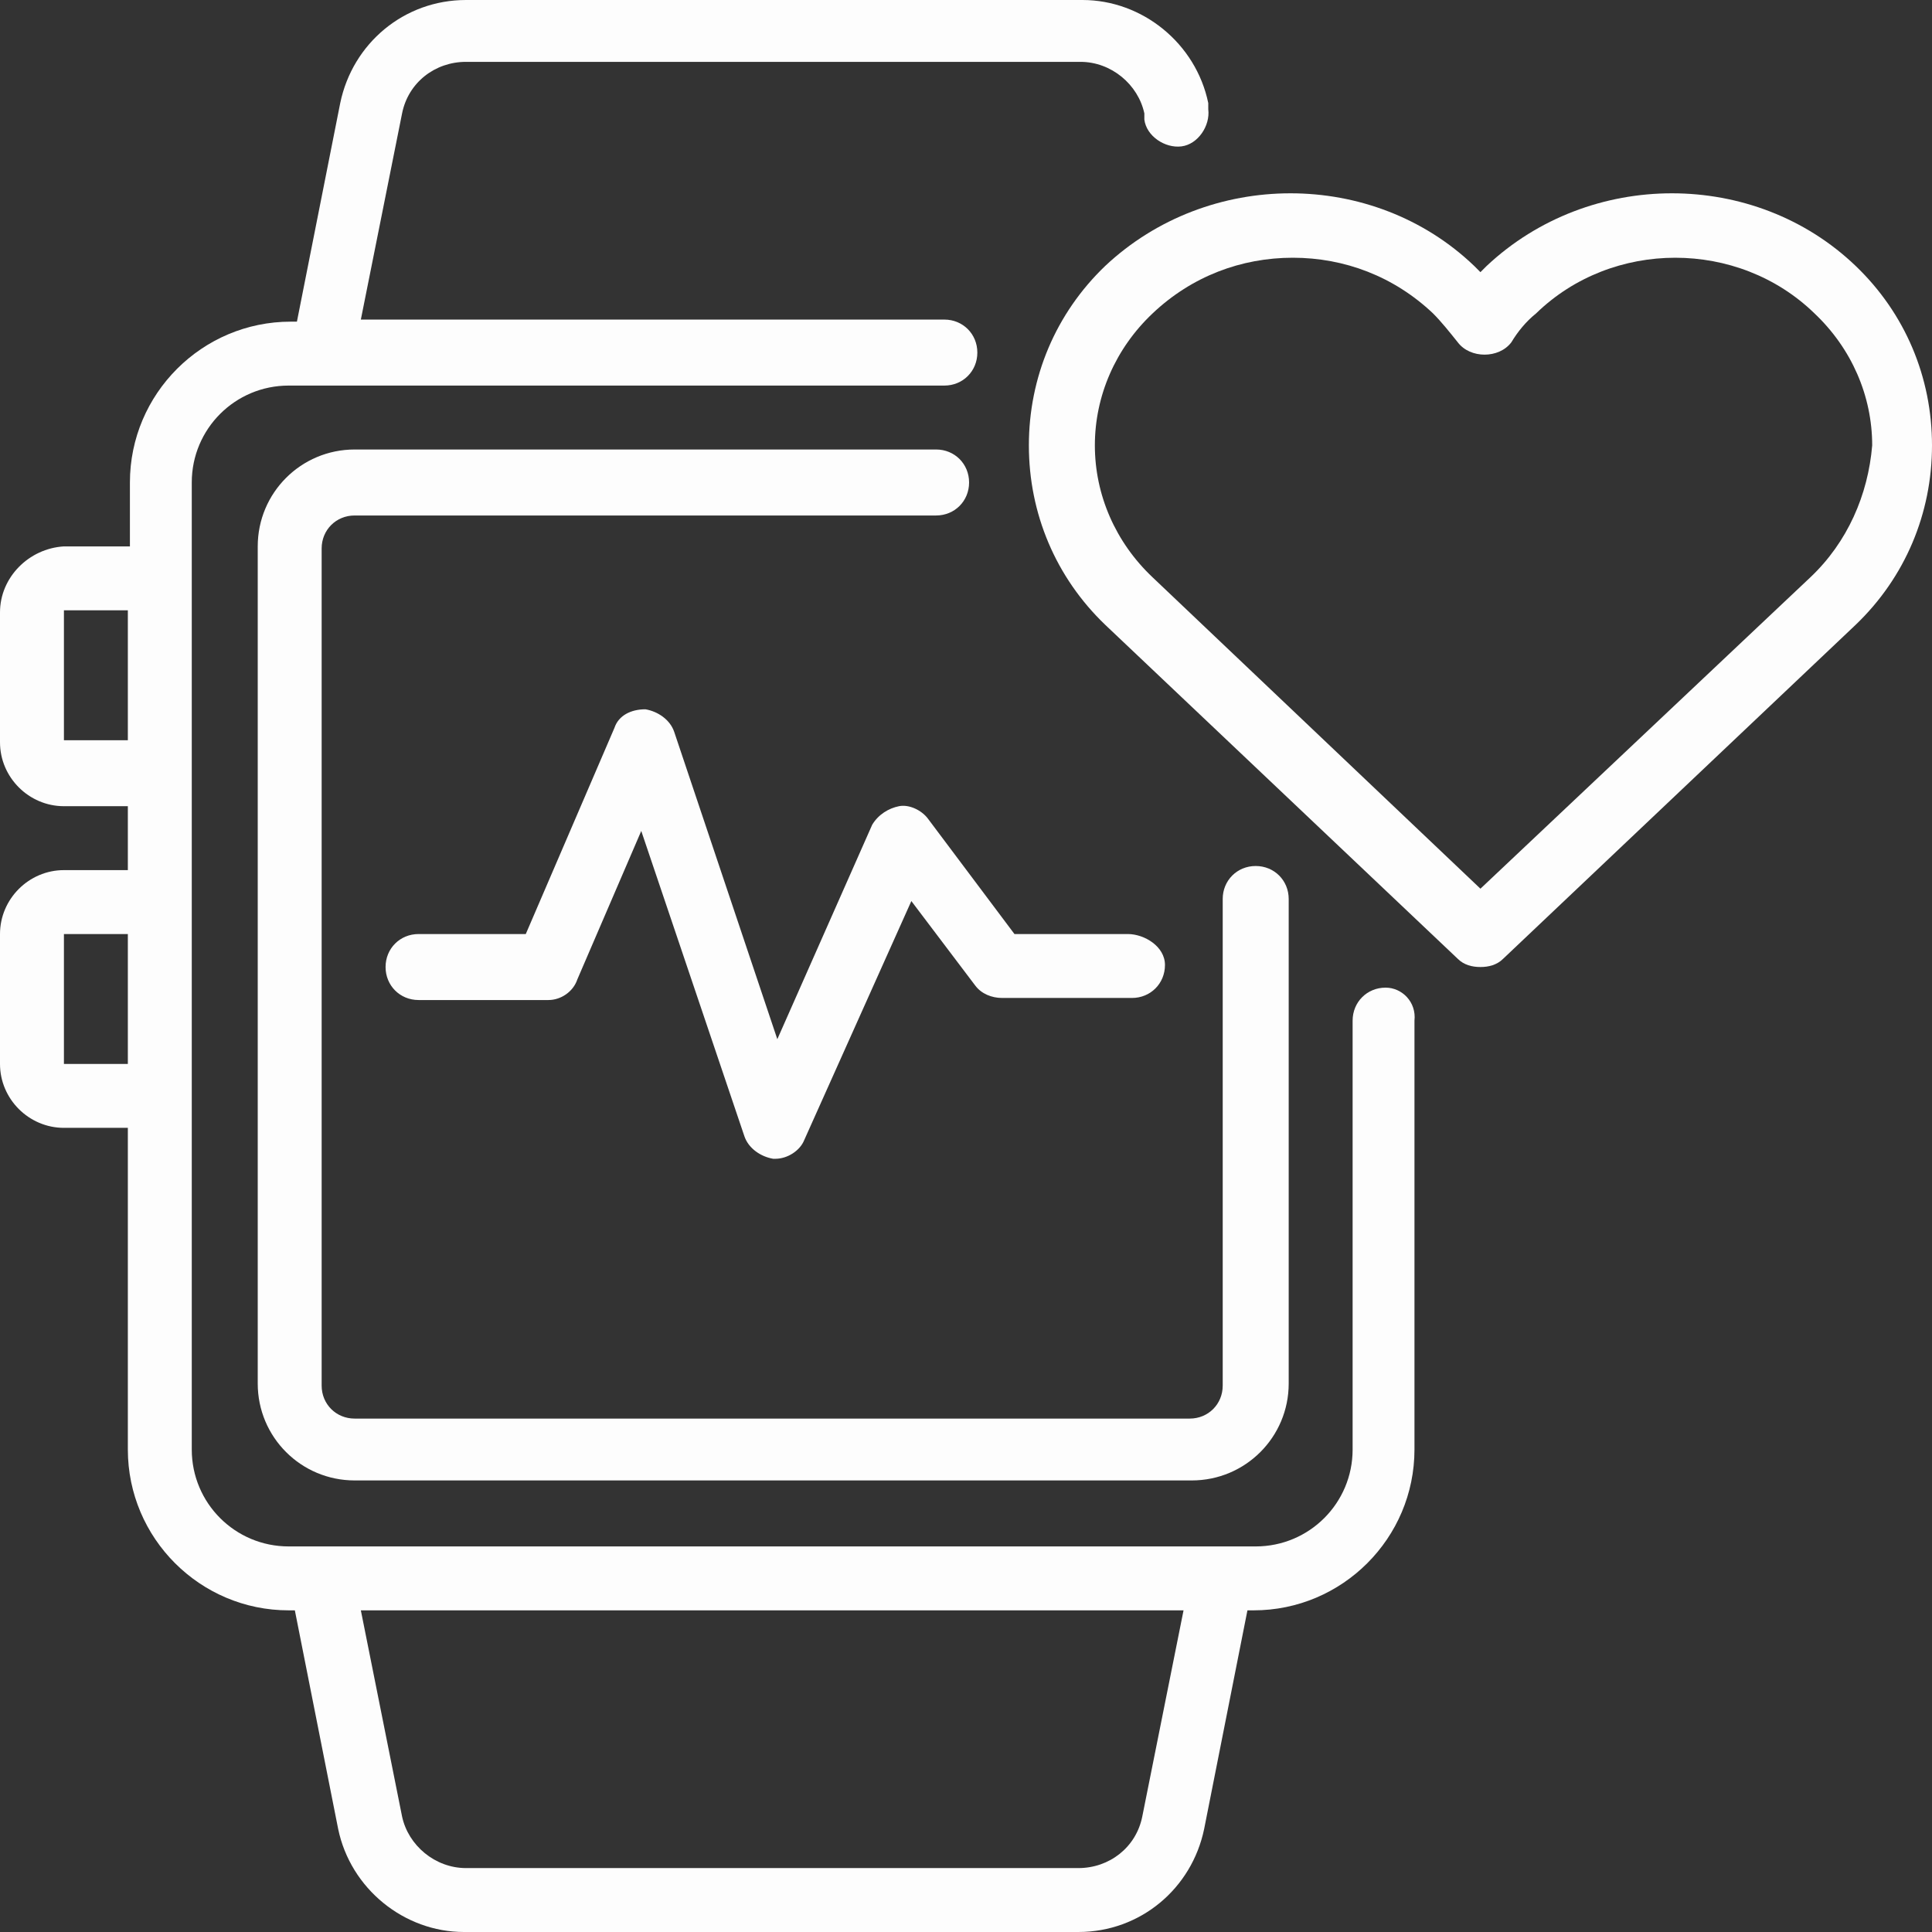 <svg xmlns="http://www.w3.org/2000/svg" xmlns:xlink="http://www.w3.org/1999/xlink" fill="none" version="1.1" width="70" height="70" viewBox="0 0 70 70"><rect x="0" y="0" width="70" height="70" fill="#333333" stroke="none"/><defs><clipPath id="master_svg0_59_8481"><rect x="0" y="0" width="70" height="70" rx="0"/></clipPath></defs><g clip-path="url(#master_svg0_59_8481)"><g><g><path d="M67.236,9.637C63.575,6.126,57.599,6.126,53.863,9.637C53.788,9.712,53.714,9.787,53.639,9.861L53.415,9.637C49.754,6.126,43.778,6.126,40.042,9.637C38.25,11.355,37.278,13.671,37.278,16.137C37.278,18.602,38.25,20.918,40.042,22.636L52.817,34.739C53.041,34.963,53.34,35.037,53.639,35.037C53.938,35.037,54.237,34.963,54.461,34.739L67.236,22.636C69.029,20.918,70,18.602,70,16.137C70,13.671,69.029,11.355,67.236,9.637ZM65.592,20.918L53.639,32.199L41.761,20.918C40.416,19.648,39.669,17.93,39.669,16.137C39.669,14.344,40.416,12.625,41.761,11.355C43.18,10.011,44.973,9.338,46.841,9.338C48.708,9.338,50.501,10.011,51.921,11.355C52.22,11.654,52.518,12.028,52.817,12.401C53.266,12.999,54.311,12.999,54.76,12.401C54.984,12.028,55.283,11.654,55.656,11.355C58.42,8.666,62.977,8.666,65.742,11.355C67.086,12.625,67.833,14.344,67.833,16.137C67.684,17.93,66.937,19.648,65.592,20.918Z" fill="#FDFDFD" fill-opacity="1" style="mix-blend-mode:passthrough"/></g><g><path d="M50.203,35.784C49.53,35.784,49.008,36.307,49.008,36.98L49.008,52.519C49.008,54.461,47.439,56.03,45.496,56.03L10.459,56.03C8.517,56.03,6.948,54.461,6.948,52.519L6.948,17.481C6.948,15.539,8.517,13.97,10.459,13.97L34.216,13.97C34.888,13.97,35.411,13.447,35.411,12.775C35.411,12.102,34.888,11.579,34.216,11.579L13.074,11.579L14.568,4.109C14.792,2.988,15.763,2.241,16.884,2.241L39.146,2.241C40.267,2.241,41.238,3.063,41.462,4.109L41.462,4.333C41.537,4.931,42.209,5.379,42.807,5.304C43.404,5.229,43.853,4.557,43.778,3.959L43.778,3.735C43.33,1.569,41.387,0,39.221,0L16.884,0C14.643,0,12.775,1.569,12.327,3.735L10.758,11.654L10.534,11.654C7.321,11.654,4.707,14.269,4.707,17.481L4.707,19.797L2.316,19.797C1.046,19.872,0,20.918,0,22.188L0,26.894C0,28.164,1.046,29.21,2.316,29.21L4.632,29.21L4.632,31.526L2.316,31.526C1.046,31.526,0,32.572,0,33.842L0,38.549C0,39.819,1.046,40.864,2.316,40.864L4.632,40.864L4.632,52.519C4.632,55.731,7.247,58.346,10.459,58.346L10.683,58.346L12.252,66.265C12.7,68.431,14.643,70,16.809,70L39.072,70C41.313,70,43.18,68.431,43.629,66.265L45.197,58.346L45.422,58.346C48.634,58.346,51.249,55.731,51.249,52.519L51.249,36.98C51.323,36.307,50.8,35.784,50.203,35.784ZM2.316,26.82L2.316,22.113L4.632,22.113L4.632,26.82L2.316,26.82ZM2.316,38.549L2.316,33.842L4.632,33.842L4.632,38.549L2.316,38.549ZM41.387,65.816C41.163,66.937,40.192,67.684,39.072,67.684L16.884,67.684C15.763,67.684,14.792,66.862,14.568,65.816L13.074,58.346L42.882,58.346L41.387,65.816Z" fill="#FDFDFD" fill-opacity="1" style="mix-blend-mode:passthrough"/></g><g><path d="M12.85,18.677L33.917,18.677C34.589,18.677,35.112,18.154,35.112,17.481C35.112,16.809,34.589,16.286,33.917,16.286L12.85,16.286C10.907,16.286,9.338,17.855,9.338,19.797L9.338,50.128C9.338,52.07,10.907,53.639,12.85,53.639L43.18,53.639C45.123,53.639,46.692,52.07,46.692,50.128L46.692,32.572C46.692,31.9,46.169,31.377,45.496,31.377C44.824,31.377,44.301,31.9,44.301,32.572L44.301,50.203C44.301,50.875,43.778,51.398,43.106,51.398L12.85,51.398C12.177,51.398,11.654,50.875,11.654,50.203L11.654,19.872C11.654,19.2,12.177,18.677,12.85,18.677Z" fill="#FDFDFD" fill-opacity="1" style="mix-blend-mode:passthrough"/></g><g><path d="M40.865,33.842L36.756,33.842L33.618,29.658C33.394,29.36,32.946,29.136,32.572,29.21C32.199,29.285,31.825,29.509,31.601,29.883L28.164,37.652L24.429,26.521C24.28,26.073,23.831,25.774,23.383,25.699C22.86,25.699,22.412,25.923,22.263,26.371L19.05,33.842L15.166,33.842C14.493,33.842,13.97,34.365,13.97,35.037C13.97,35.71,14.493,36.233,15.166,36.233L19.872,36.233C20.32,36.233,20.769,35.934,20.918,35.486L23.234,30.107L26.969,41.163C27.119,41.612,27.567,41.91,28.015,41.985L28.09,41.985C28.538,41.985,28.986,41.686,29.136,41.313L33.02,32.647L35.336,35.71C35.56,36.009,35.934,36.158,36.307,36.158L41.014,36.158C41.686,36.158,42.209,35.635,42.209,34.963C42.209,34.29,41.462,33.842,40.865,33.842Z" fill="#FDFDFD" fill-opacity="1" style="mix-blend-mode:passthrough"/></g></g></g></svg>